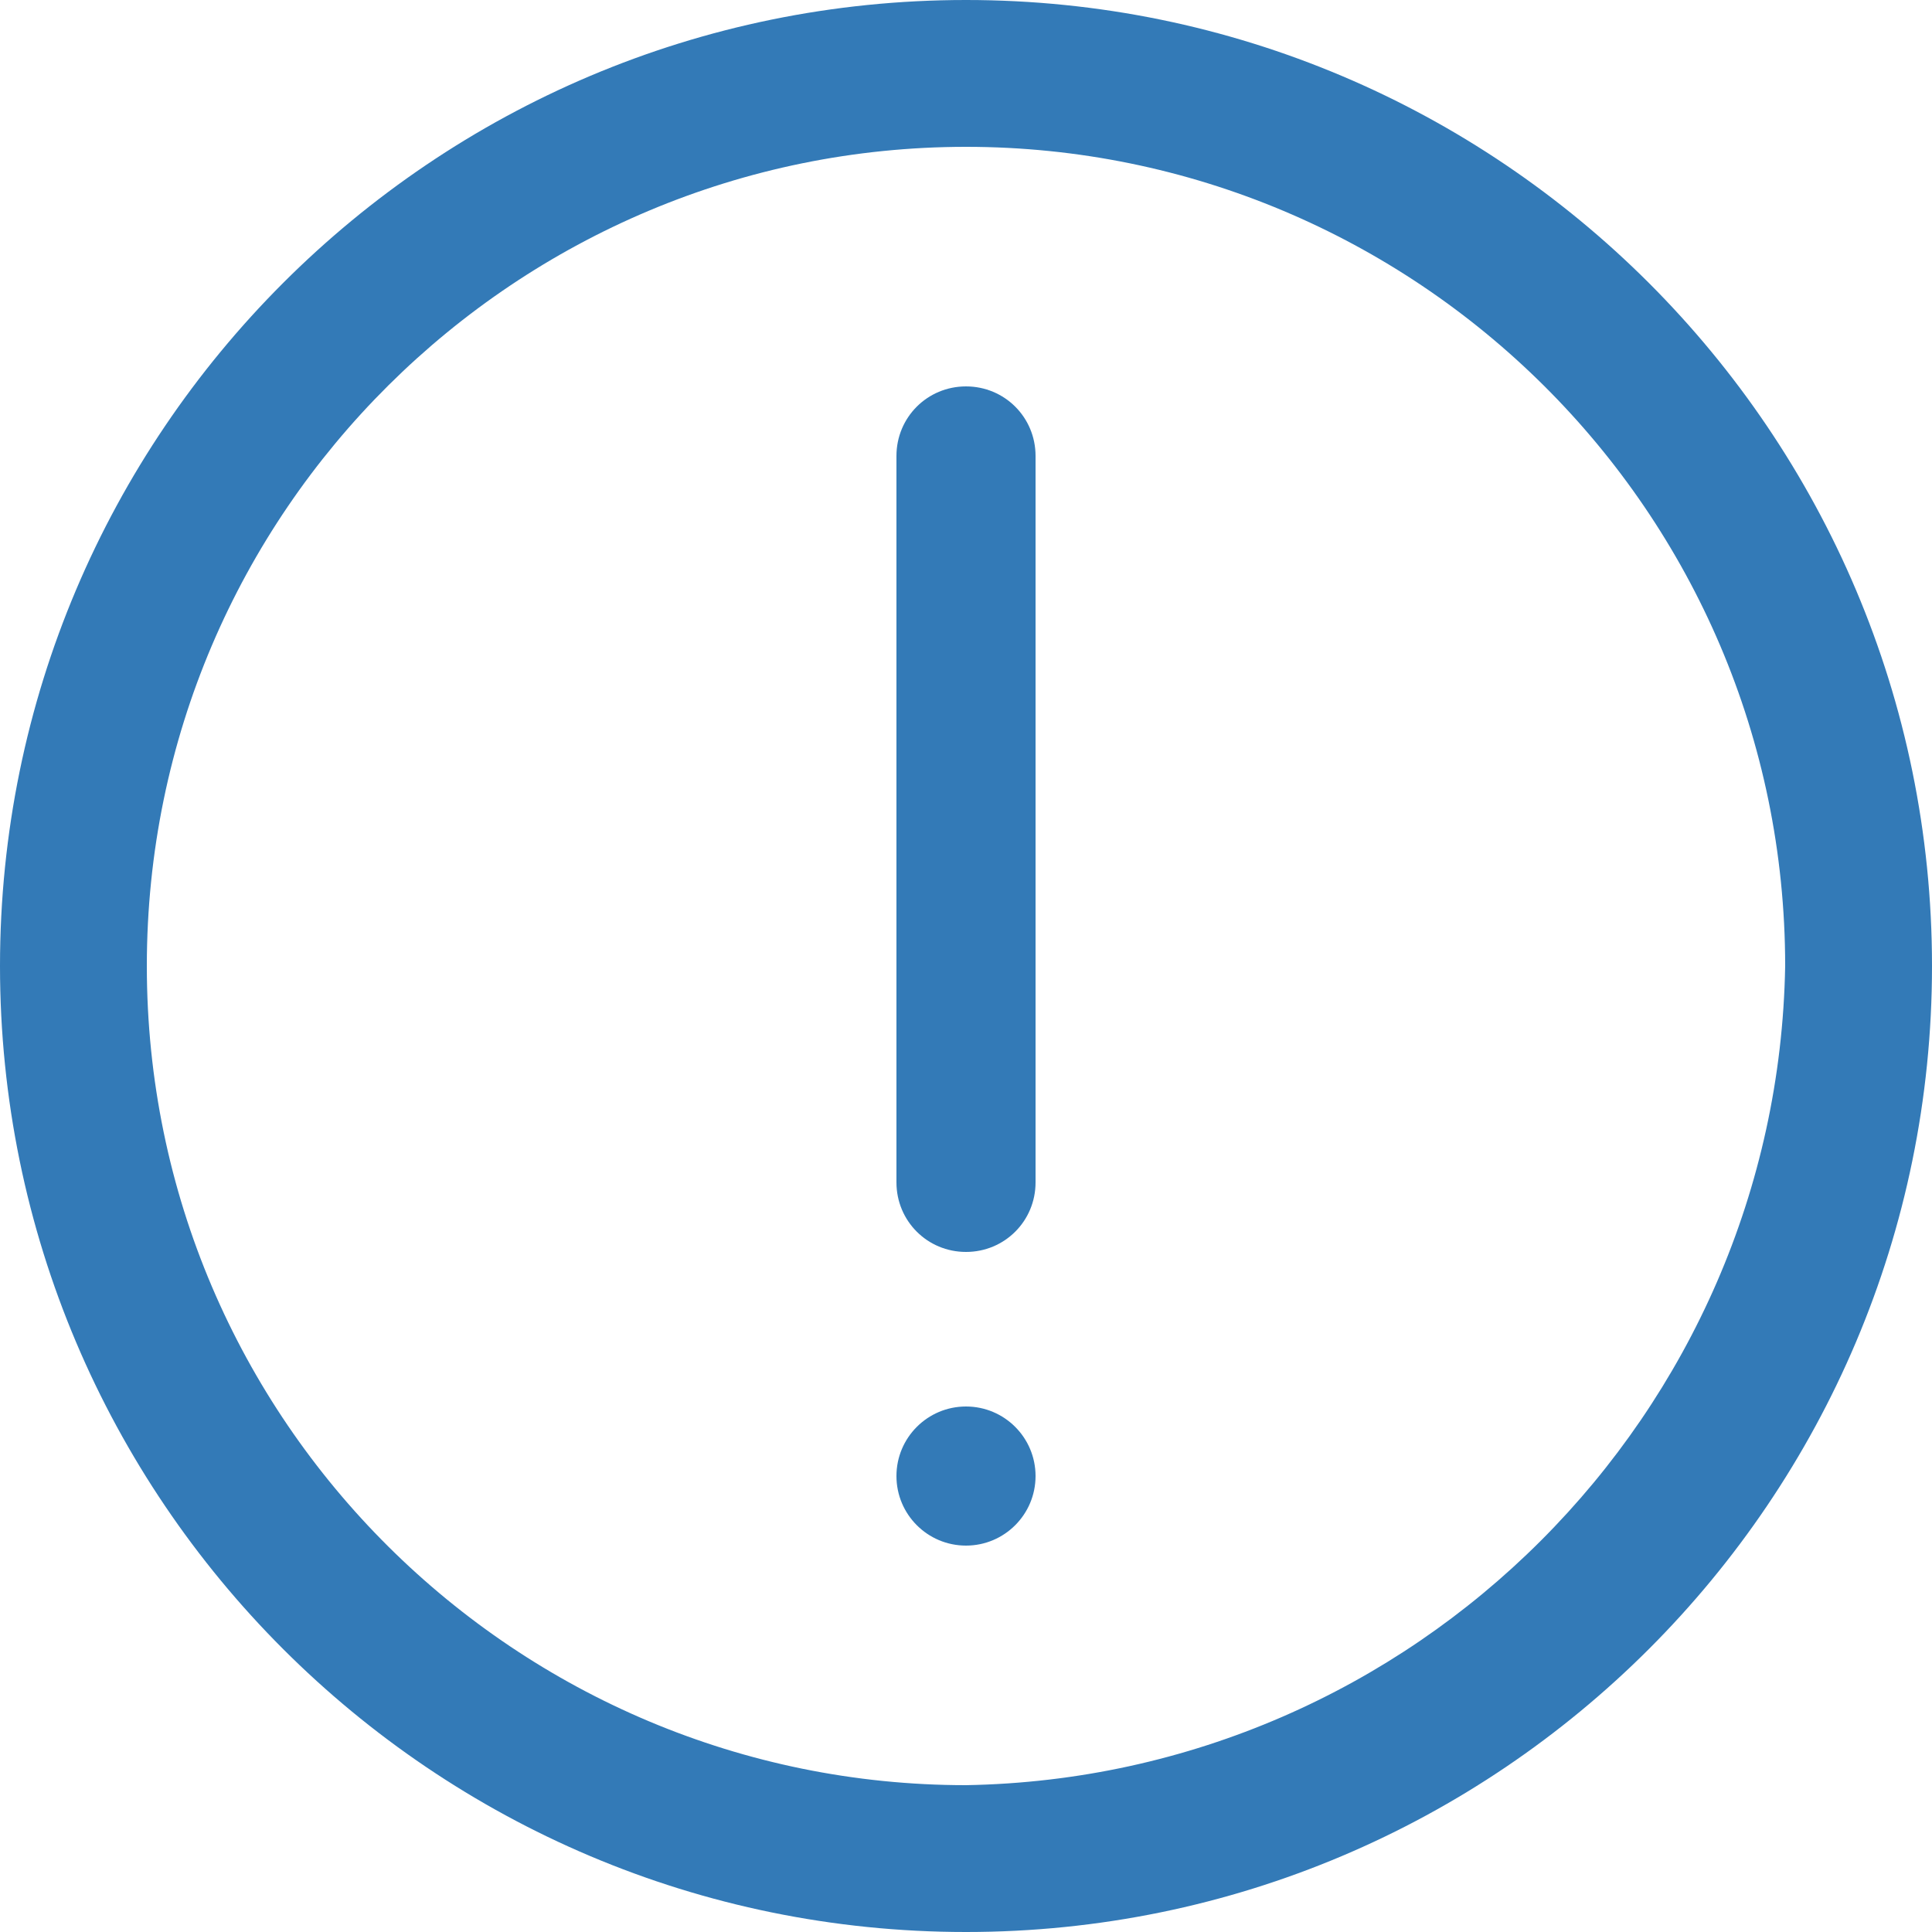 <?xml version="1.0" encoding="utf-8"?>
<!-- Generator: Adobe Illustrator 25.2.3, SVG Export Plug-In . SVG Version: 6.00 Build 0)  -->
<svg version="1.1" id="Layer_1" xmlns="http://www.w3.org/2000/svg" xmlns:xlink="http://www.w3.org/1999/xlink" x="0px" y="0px"
	 viewBox="0 0 25 25" style="enable-background:new 0 0 25 25;" xml:space="preserve">
<style type="text/css">
	.st0{fill:#337AB7;}
</style>
<path class="st0" d="M12.5,5c-0.5,0-0.9,0.4-0.9,0.9v9.4c0,0.5,0.4,0.9,0.9,0.9c0.5,0,0.9-0.4,0.9-0.9V5.9C13.4,5.4,13,5,12.5,5z"/>
<circle class="st0" cx="12.5" cy="19.1" r="0.9"/>
<path class="st0" d="M25,12.5C25,5.6,19.4,0,12.5,0S0,5.6,0,12.5S5.6,25,12.5,25C19.4,25,25,19.4,25,12.5z M12.5,23.1
	c-5.8,0-10.6-4.7-10.6-10.6S6.7,1.9,12.5,1.9s10.6,4.7,10.6,10.6C23,18.3,18.3,23,12.5,23.1z"/>
</svg>
